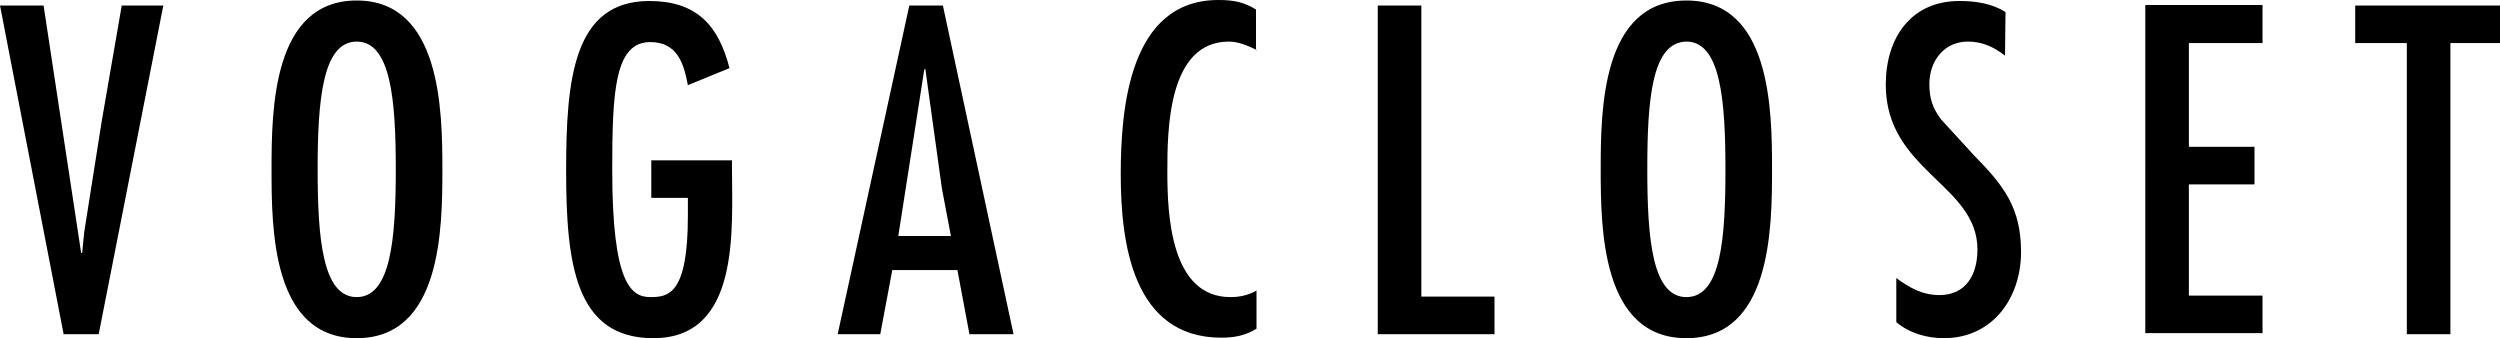 <?xml version="1.0" encoding="utf-8"?>
<!-- Generator: Adobe Illustrator 26.1.0, SVG Export Plug-In . SVG Version: 6.00 Build 0)  -->
<svg version="1.1" id="Logo" xmlns="http://www.w3.org/2000/svg" xmlns:xlink="http://www.w3.org/1999/xlink" x="0px" y="0px"
	 viewBox="0 0 499 67.5" style="enable-background:new 0 0 499 67.5;" xml:space="preserve">
<g>
	<path d="M8.7,1.1l7.5,49.4h0.2l0.4-4.1l3.5-22.2l4-23.1h8.3L19.7,66.7h-7L0,1.1H8.7z M88.3,33.8c0,11.9-0.2,33.7-17.1,33.7
		S54.2,45.7,54.2,33.8S54.4,0.1,71.2,0.1S88.3,22,88.3,33.8z M63.4,33.8c0,13.9,1,25.5,7.8,25.5s7.8-11.6,7.8-25.5s-1-25.5-7.8-25.5
		S63.4,19.9,63.4,33.8z M146.1,32v1.1c0,12.5,1.8,34.4-15.7,34.4C114.8,67.5,113,52.6,113,34c0-18.3,1.5-33.8,16.6-33.8
		c9.3,0,13.8,4.7,16,13.4l-8.3,3.4c-0.8-4.3-2.1-8.6-7.5-8.6c-7.1,0-7.6,9.8-7.6,25.5c0,22.8,3.8,25.4,7.6,25.4
		c3.6,0,7.5-0.5,7.5-16.2v-3.6H130V32H146.1L146.1,32z M188.2,1.1l14.1,65.6h-8.8l-2.4-12.8h-13l-2.4,12.8h-8.5l14.3-65.6H188.2
		L188.2,1.1z M188,37.6l-3.3-23.8h-0.2l-5.2,33.3h10.5L188,37.6z M250.9,10c-1.7-0.8-3.6-1.7-5.6-1.7c-12.2,0-12.3,17.7-12.3,26
		c0,8.7,0.7,25,12.6,25c1.9,0,3.6-0.4,5.2-1.3v7.6c-2.2,1.4-4.5,1.8-7,1.8c-17.7,0-20.1-18.9-20.1-32.6c0-13.1,1.7-34.8,19.5-34.8
		c3,0,5.1,0.4,7.5,1.9V10H250.9z M283.7,1.1v58.1h14.6v7.5H275V1.1H283.7z M353.7,33.8c0,11.9-0.2,33.7-17.1,33.7
		c-16.9,0-17.1-21.8-17.1-33.7s0.2-33.7,17.1-33.7C353.5,0.1,353.7,22,353.7,33.8z M328.8,33.8c0,13.9,1,25.5,7.8,25.5
		c6.9,0,7.8-11.6,7.8-25.5s-1-25.5-7.8-25.5C329.7,8.4,328.8,19.9,328.8,33.8z M400.2,11.1c-2.2-1.7-4.5-2.8-7.4-2.8
		c-4.8,0-7.7,3.9-7.7,8.5c0,2.9,0.7,4.9,2.4,7.1l6.6,7.2c5.9,6,9.3,10.4,9.3,19.2c0,9.2-5.7,17.2-15.4,17.2c-3.4,0-6.9-1-9.5-3.2
		v-8.8c2.6,1.9,5.2,3.4,8.6,3.4c5.4,0,7.6-4.2,7.6-9.1c0-13-18.3-15.7-18.3-32.9c0-9.2,4.9-16.7,14.7-16.7c3.3,0,6.5,0.5,9.2,2.2
		L400.2,11.1L400.2,11.1z M451.6,1.1v7.5h-14.7v20.7H450v7.5h-13.1V59h14.7v7.5h-23.4V1h23.4V1.1z M499,1.1v7.5h-9.9v58.1h-8.7V8.6
		h-10.3V1.1H499z"/>
</g>
</svg>
